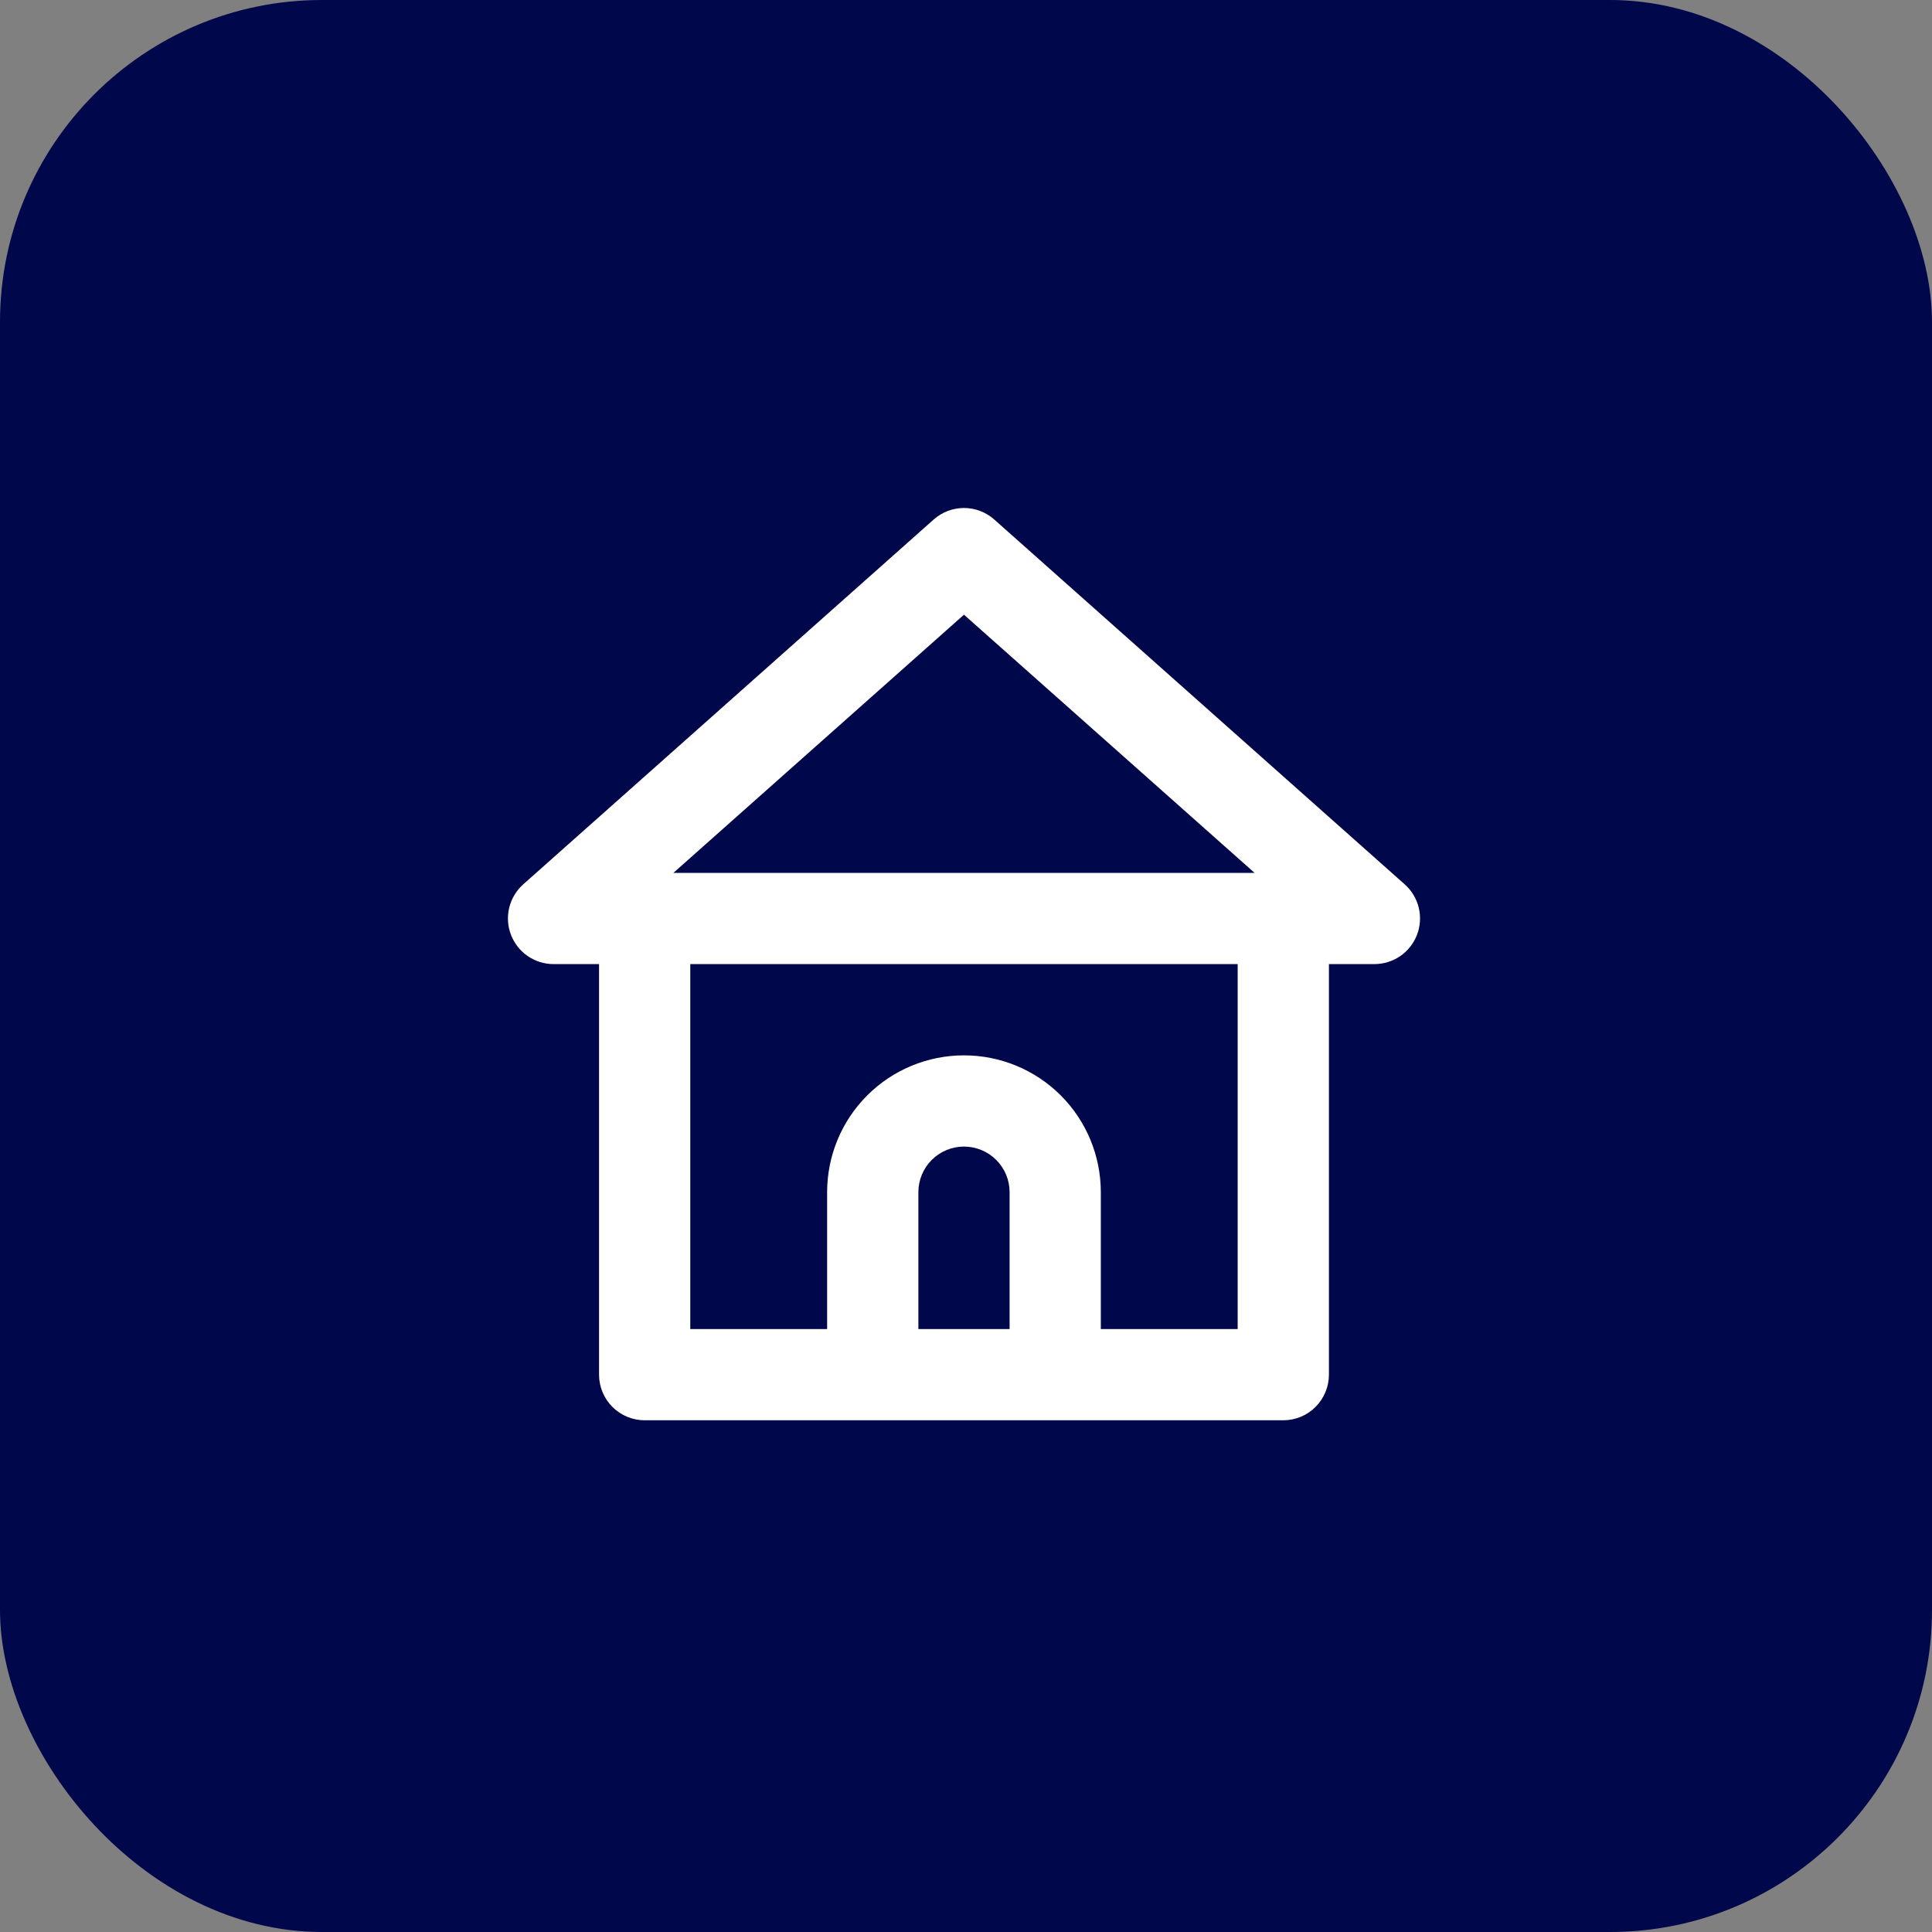 <?xml version="1.0" encoding="UTF-8"?> <svg xmlns="http://www.w3.org/2000/svg" width="60" height="60" viewBox="0 0 60 60" fill="none"><rect x="0" y="0" width="60" height="60" fill="#808080" stroke="none"/> <rect width="60" height="60" rx="10" fill="#00074A"></rect> <path d="M43.622 27.462L30.872 16.129C30.614 15.902 30.282 15.776 29.937 15.776C29.593 15.776 29.261 15.902 29.002 16.129L16.252 27.462C16.036 27.654 15.883 27.907 15.815 28.188C15.746 28.47 15.765 28.765 15.87 29.035C15.973 29.301 16.153 29.53 16.389 29.692C16.624 29.853 16.902 29.94 17.187 29.941H18.604V42.691C18.604 43.067 18.753 43.427 19.019 43.693C19.285 43.959 19.645 44.108 20.021 44.108H39.854C40.23 44.108 40.59 43.959 40.856 43.693C41.121 43.427 41.271 43.067 41.271 42.691V29.941H42.687C42.973 29.94 43.251 29.853 43.486 29.692C43.721 29.53 43.902 29.301 44.005 29.035C44.109 28.765 44.129 28.47 44.06 28.188C43.992 27.907 43.839 27.654 43.622 27.462V27.462ZM31.354 41.275H28.521V37.025C28.521 36.649 28.67 36.288 28.936 36.023C29.201 35.757 29.562 35.608 29.937 35.608C30.313 35.608 30.674 35.757 30.939 36.023C31.205 36.288 31.354 36.649 31.354 37.025V41.275ZM38.437 41.275H34.187V37.025C34.187 35.897 33.74 34.816 32.943 34.019C32.146 33.222 31.065 32.775 29.937 32.775C28.81 32.775 27.729 33.222 26.932 34.019C26.135 34.816 25.687 35.897 25.687 37.025V41.275H21.437V29.941H38.437V41.275ZM20.913 27.108L29.937 19.09L38.962 27.108H20.913Z" fill="white"></path> </svg> 